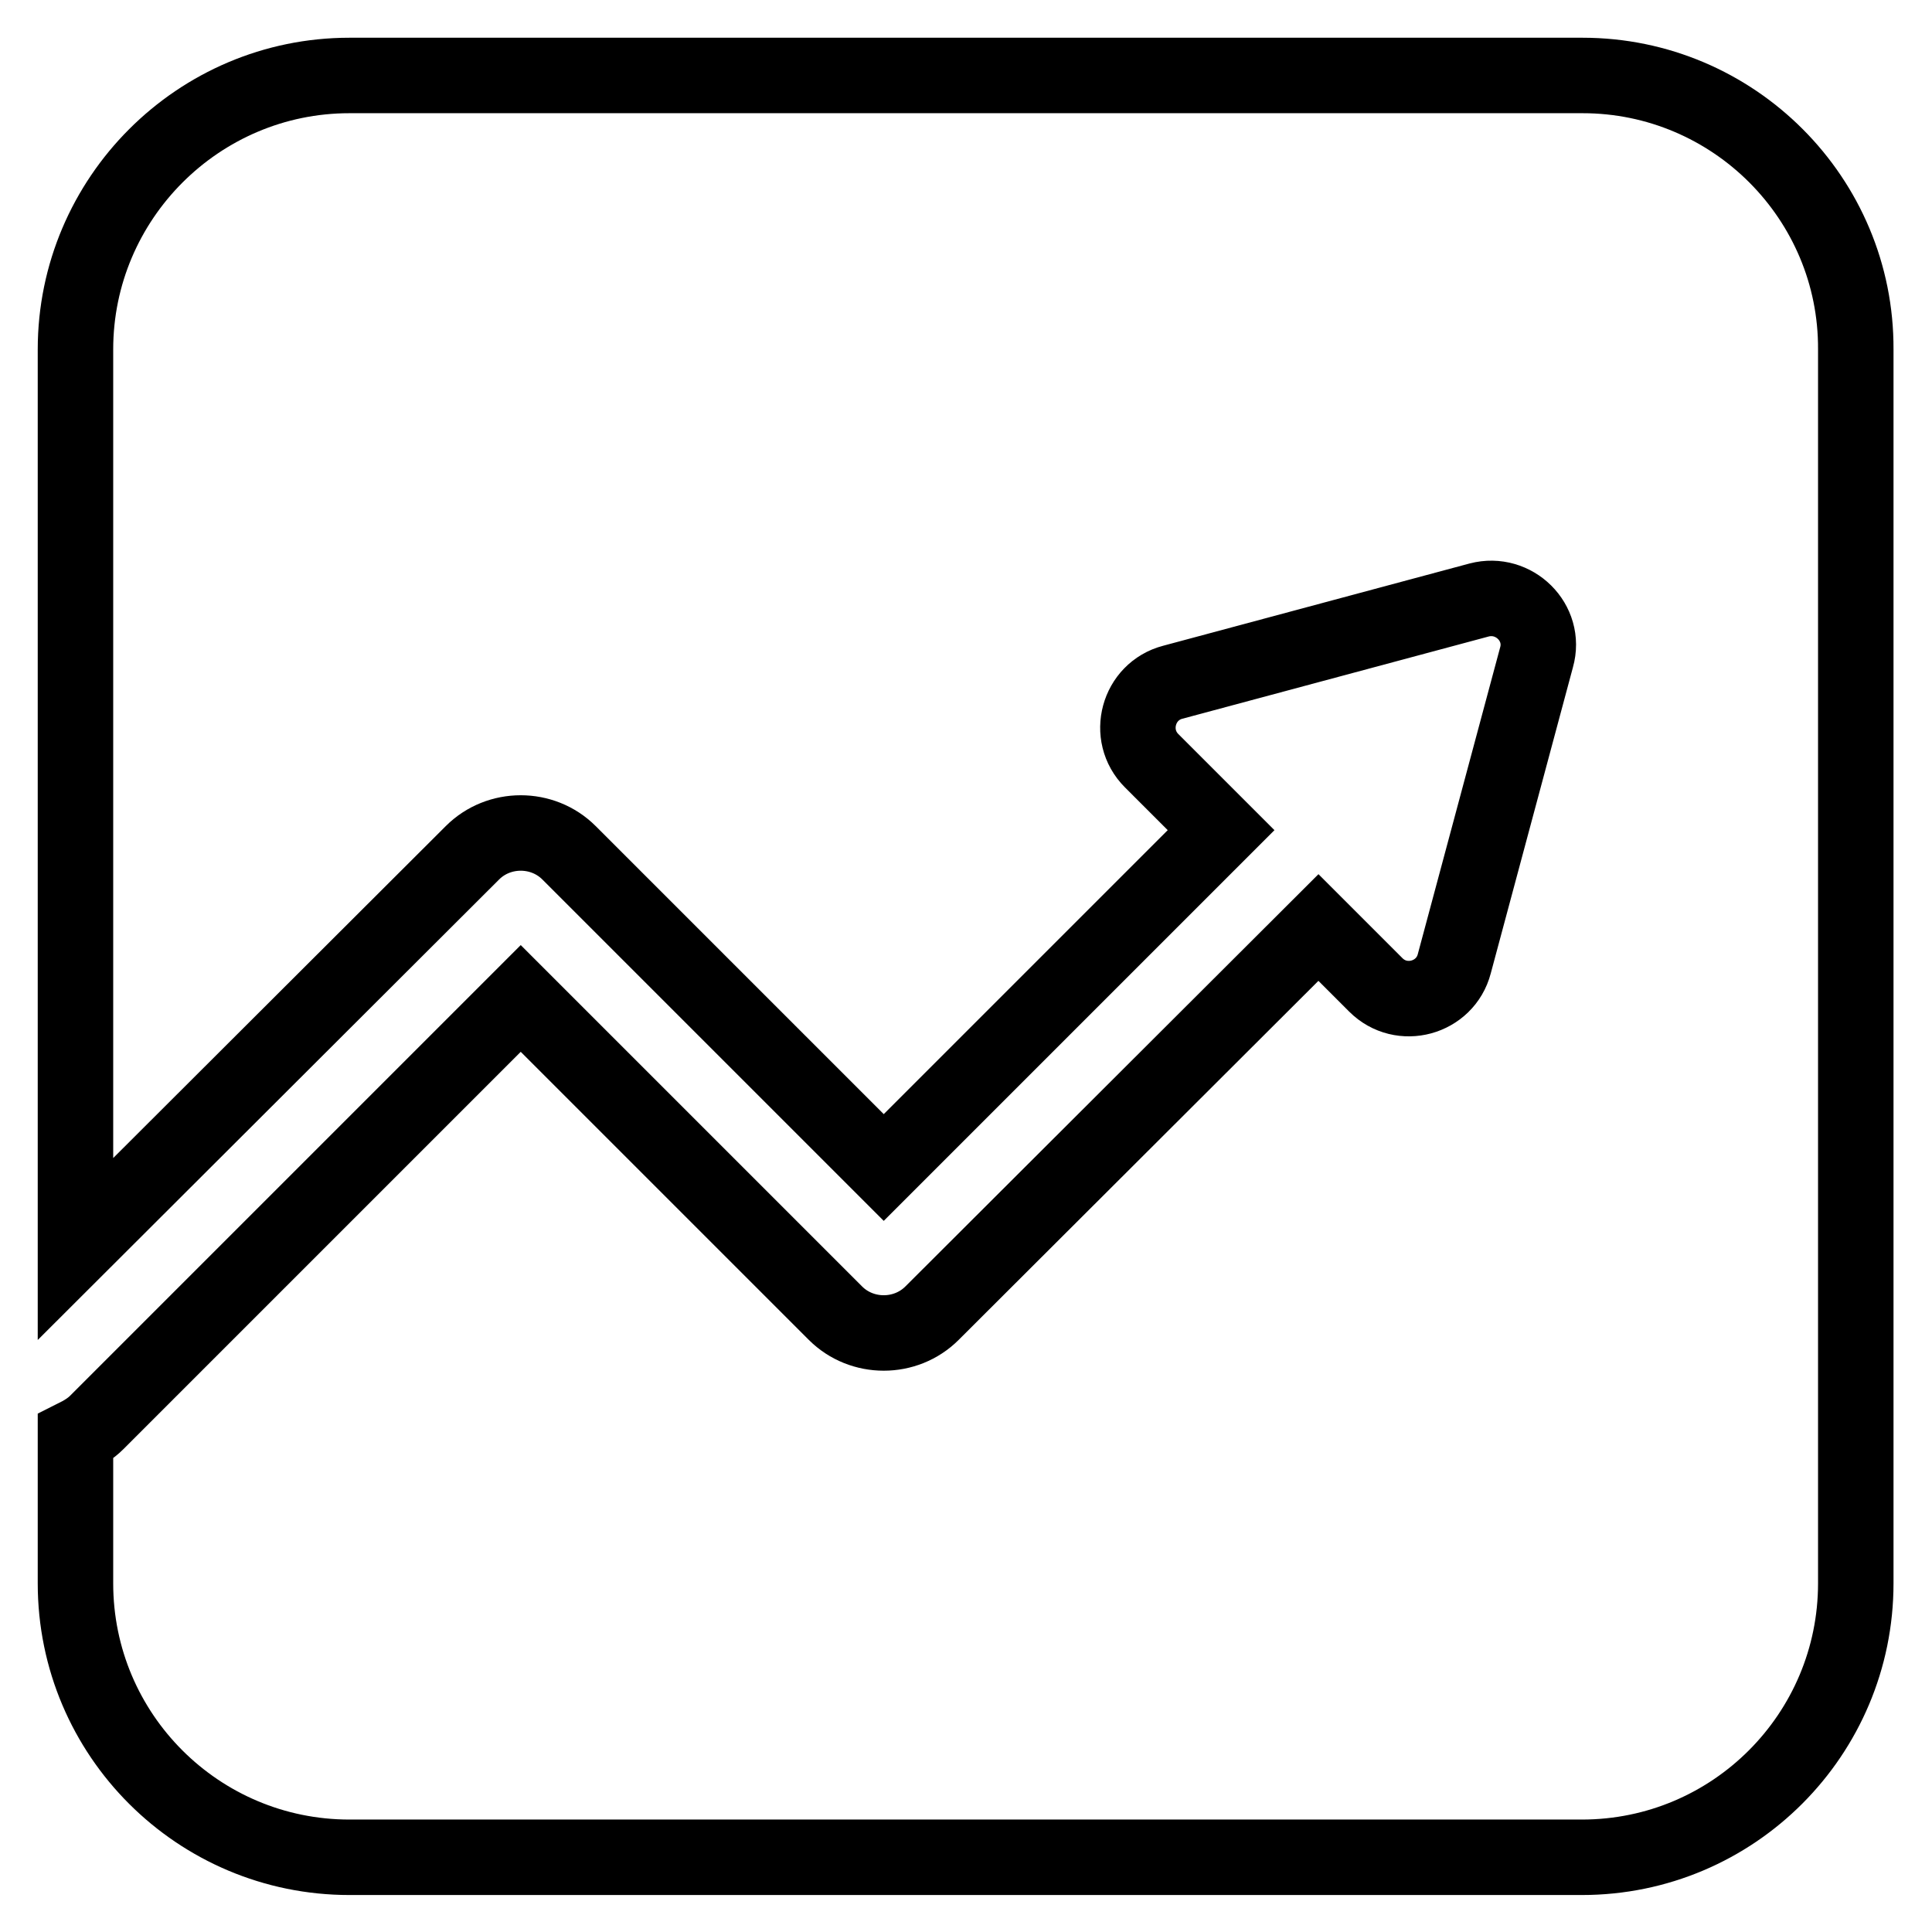 <?xml version="1.0" encoding="utf-8"?>
<!-- Svg Vector Icons : http://www.onlinewebfonts.com/icon -->
<!DOCTYPE svg PUBLIC "-//W3C//DTD SVG 1.1//EN" "http://www.w3.org/Graphics/SVG/1.1/DTD/svg11.dtd">
<svg version="1.1" xmlns="http://www.w3.org/2000/svg" xmlns:xlink="http://www.w3.org/1999/xlink" x="0px" y="0px" viewBox="0 0 256 256" enable-background="new 0 0 256 256" xml:space="preserve">
<g> <path stroke-width="10" fill-opacity="0" stroke="#000000"  d="M209.7,10H46.3C26.3,10,10,26.3,10,46.3v119.2L62.6,113c3.5-3.5,9.3-3.5,12.8,0l41.7,41.7l44.7-44.7 l-9.2-9.2c-3.4-3.4-1.8-9.2,2.8-10.4L196,79.5c4.6-1.2,8.9,3,7.6,7.6l-10.9,40.6c-1.2,4.6-7,6.2-10.4,2.8l-7.6-7.6L123.5,174 c-3.5,3.5-9.3,3.5-12.8,0L69,132.3l-56.2,56.2c-0.8,0.8-1.8,1.4-2.8,1.9v19.4c0,20.1,16.3,36.3,36.3,36.3h163.3 c20.1,0,36.3-16.3,36.3-36.3V46.3C246,26.3,229.7,10,209.7,10z"/></g>
</svg>